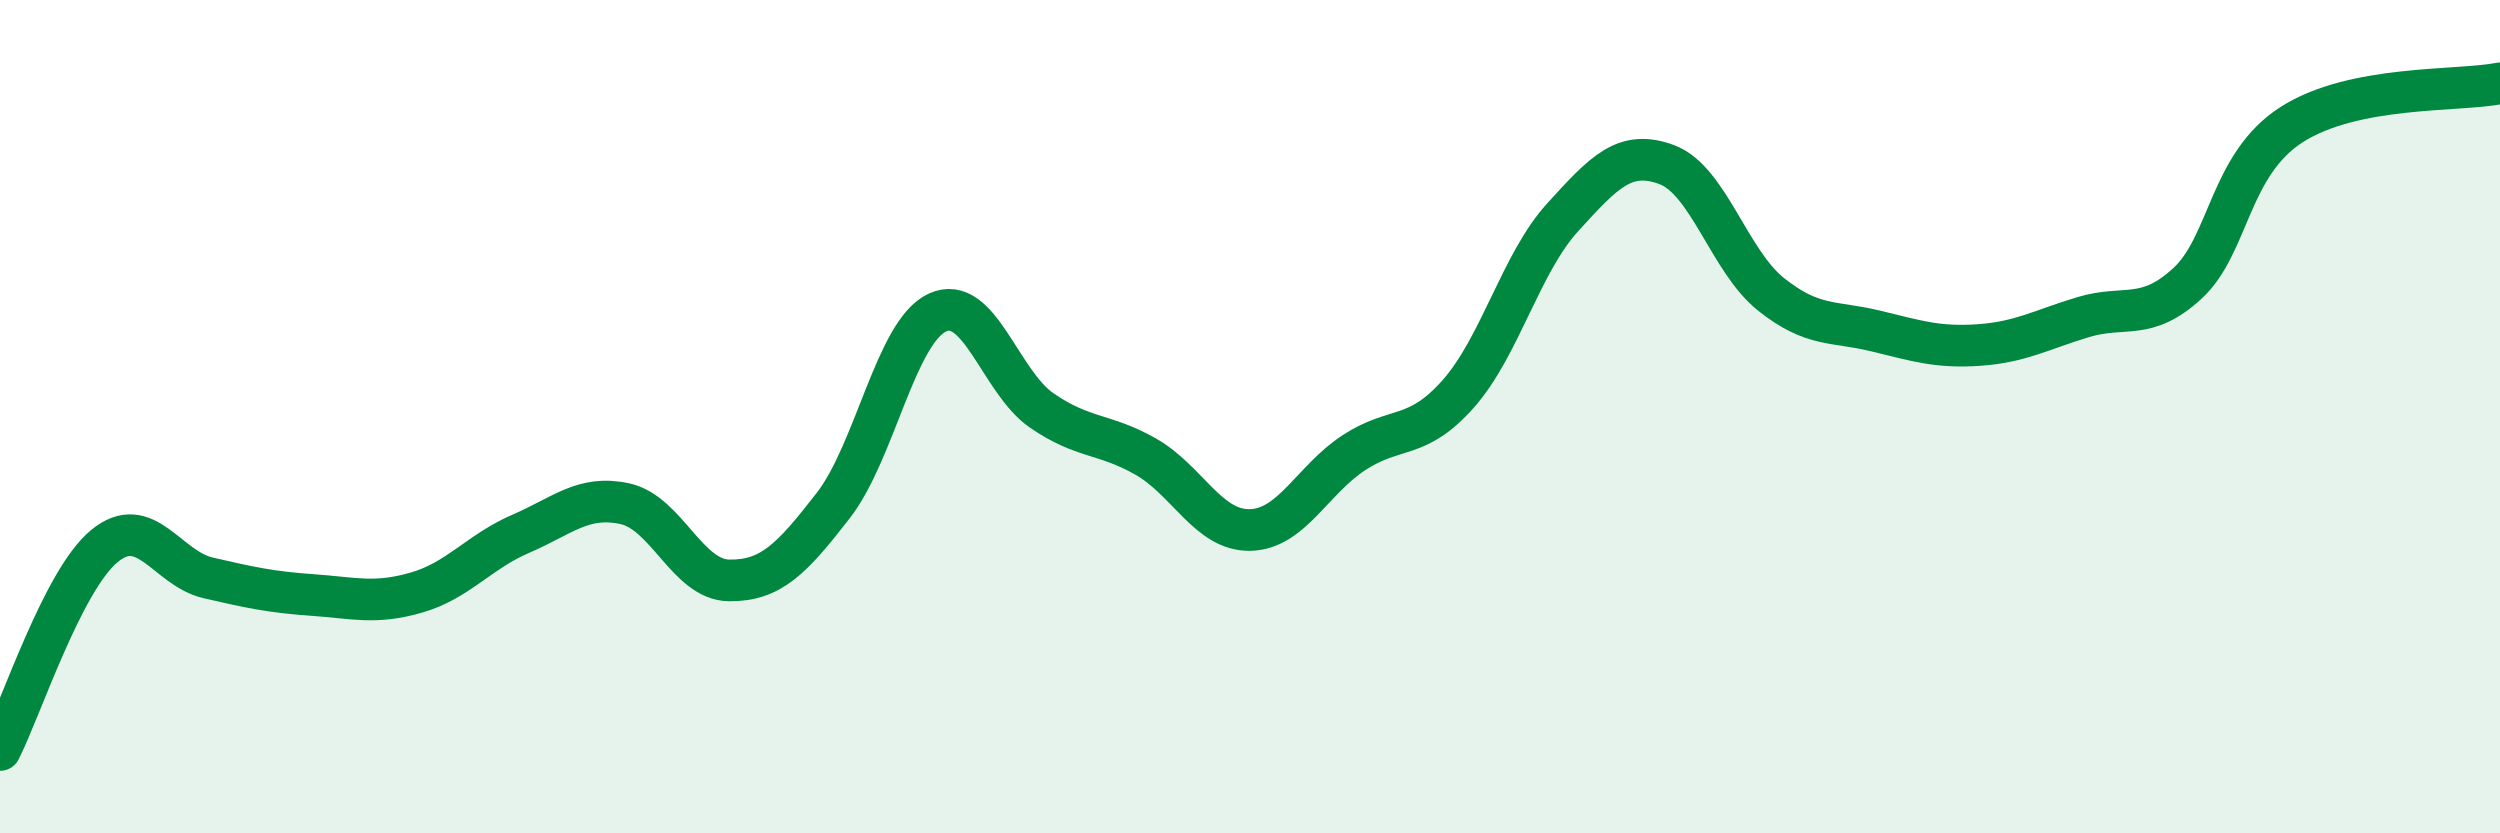 
    <svg width="60" height="20" viewBox="0 0 60 20" xmlns="http://www.w3.org/2000/svg">
      <path
        d="M 0,18 C 0.5,17.02 1.5,13.94 2.5,13.11 C 3.5,12.28 4,13.64 5,13.87 C 6,14.1 6.5,14.21 7.5,14.28 C 8.5,14.35 9,14.51 10,14.22 C 11,13.93 11.5,13.24 12.5,12.81 C 13.5,12.38 14,11.87 15,12.09 C 16,12.31 16.5,13.92 17.5,13.93 C 18.5,13.94 19,13.42 20,12.13 C 21,10.84 21.5,7.96 22.5,7.5 C 23.5,7.04 24,9.16 25,9.85 C 26,10.54 26.5,10.39 27.5,10.96 C 28.5,11.53 29,12.74 30,12.72 C 31,12.7 31.5,11.51 32.5,10.86 C 33.5,10.21 34,10.58 35,9.45 C 36,8.32 36.5,6.32 37.5,5.22 C 38.5,4.12 39,3.58 40,3.95 C 41,4.32 41.5,6.26 42.5,7.06 C 43.5,7.86 44,7.7 45,7.94 C 46,8.18 46.5,8.35 47.5,8.28 C 48.5,8.21 49,7.91 50,7.61 C 51,7.31 51.5,7.72 52.5,6.8 C 53.5,5.88 53.5,3.95 55,2.99 C 56.5,2.03 59,2.2 60,2L60 20L0 20Z"
        fill="#008740"
        opacity="0.1"
        stroke-linecap="round"
        stroke-linejoin="round"
      />
      <path
        d="M 0,18 C 0.5,17.02 1.5,13.94 2.5,13.11 C 3.5,12.28 4,13.64 5,13.87 C 6,14.1 6.5,14.21 7.5,14.28 C 8.5,14.35 9,14.51 10,14.22 C 11,13.93 11.5,13.24 12.5,12.81 C 13.5,12.38 14,11.87 15,12.09 C 16,12.31 16.5,13.92 17.5,13.93 C 18.5,13.94 19,13.42 20,12.13 C 21,10.84 21.5,7.96 22.5,7.5 C 23.5,7.04 24,9.16 25,9.85 C 26,10.54 26.5,10.39 27.5,10.96 C 28.5,11.53 29,12.74 30,12.72 C 31,12.7 31.5,11.51 32.5,10.86 C 33.5,10.21 34,10.58 35,9.45 C 36,8.32 36.5,6.32 37.5,5.22 C 38.5,4.12 39,3.58 40,3.95 C 41,4.32 41.5,6.26 42.5,7.06 C 43.5,7.86 44,7.7 45,7.94 C 46,8.18 46.5,8.35 47.5,8.28 C 48.5,8.21 49,7.91 50,7.61 C 51,7.31 51.5,7.72 52.5,6.8 C 53.5,5.88 53.5,3.95 55,2.99 C 56.5,2.03 59,2.2 60,2"
        stroke="#008740"
        stroke-width="1"
        fill="none"
        stroke-linecap="round"
        stroke-linejoin="round"
      />
    </svg>
  